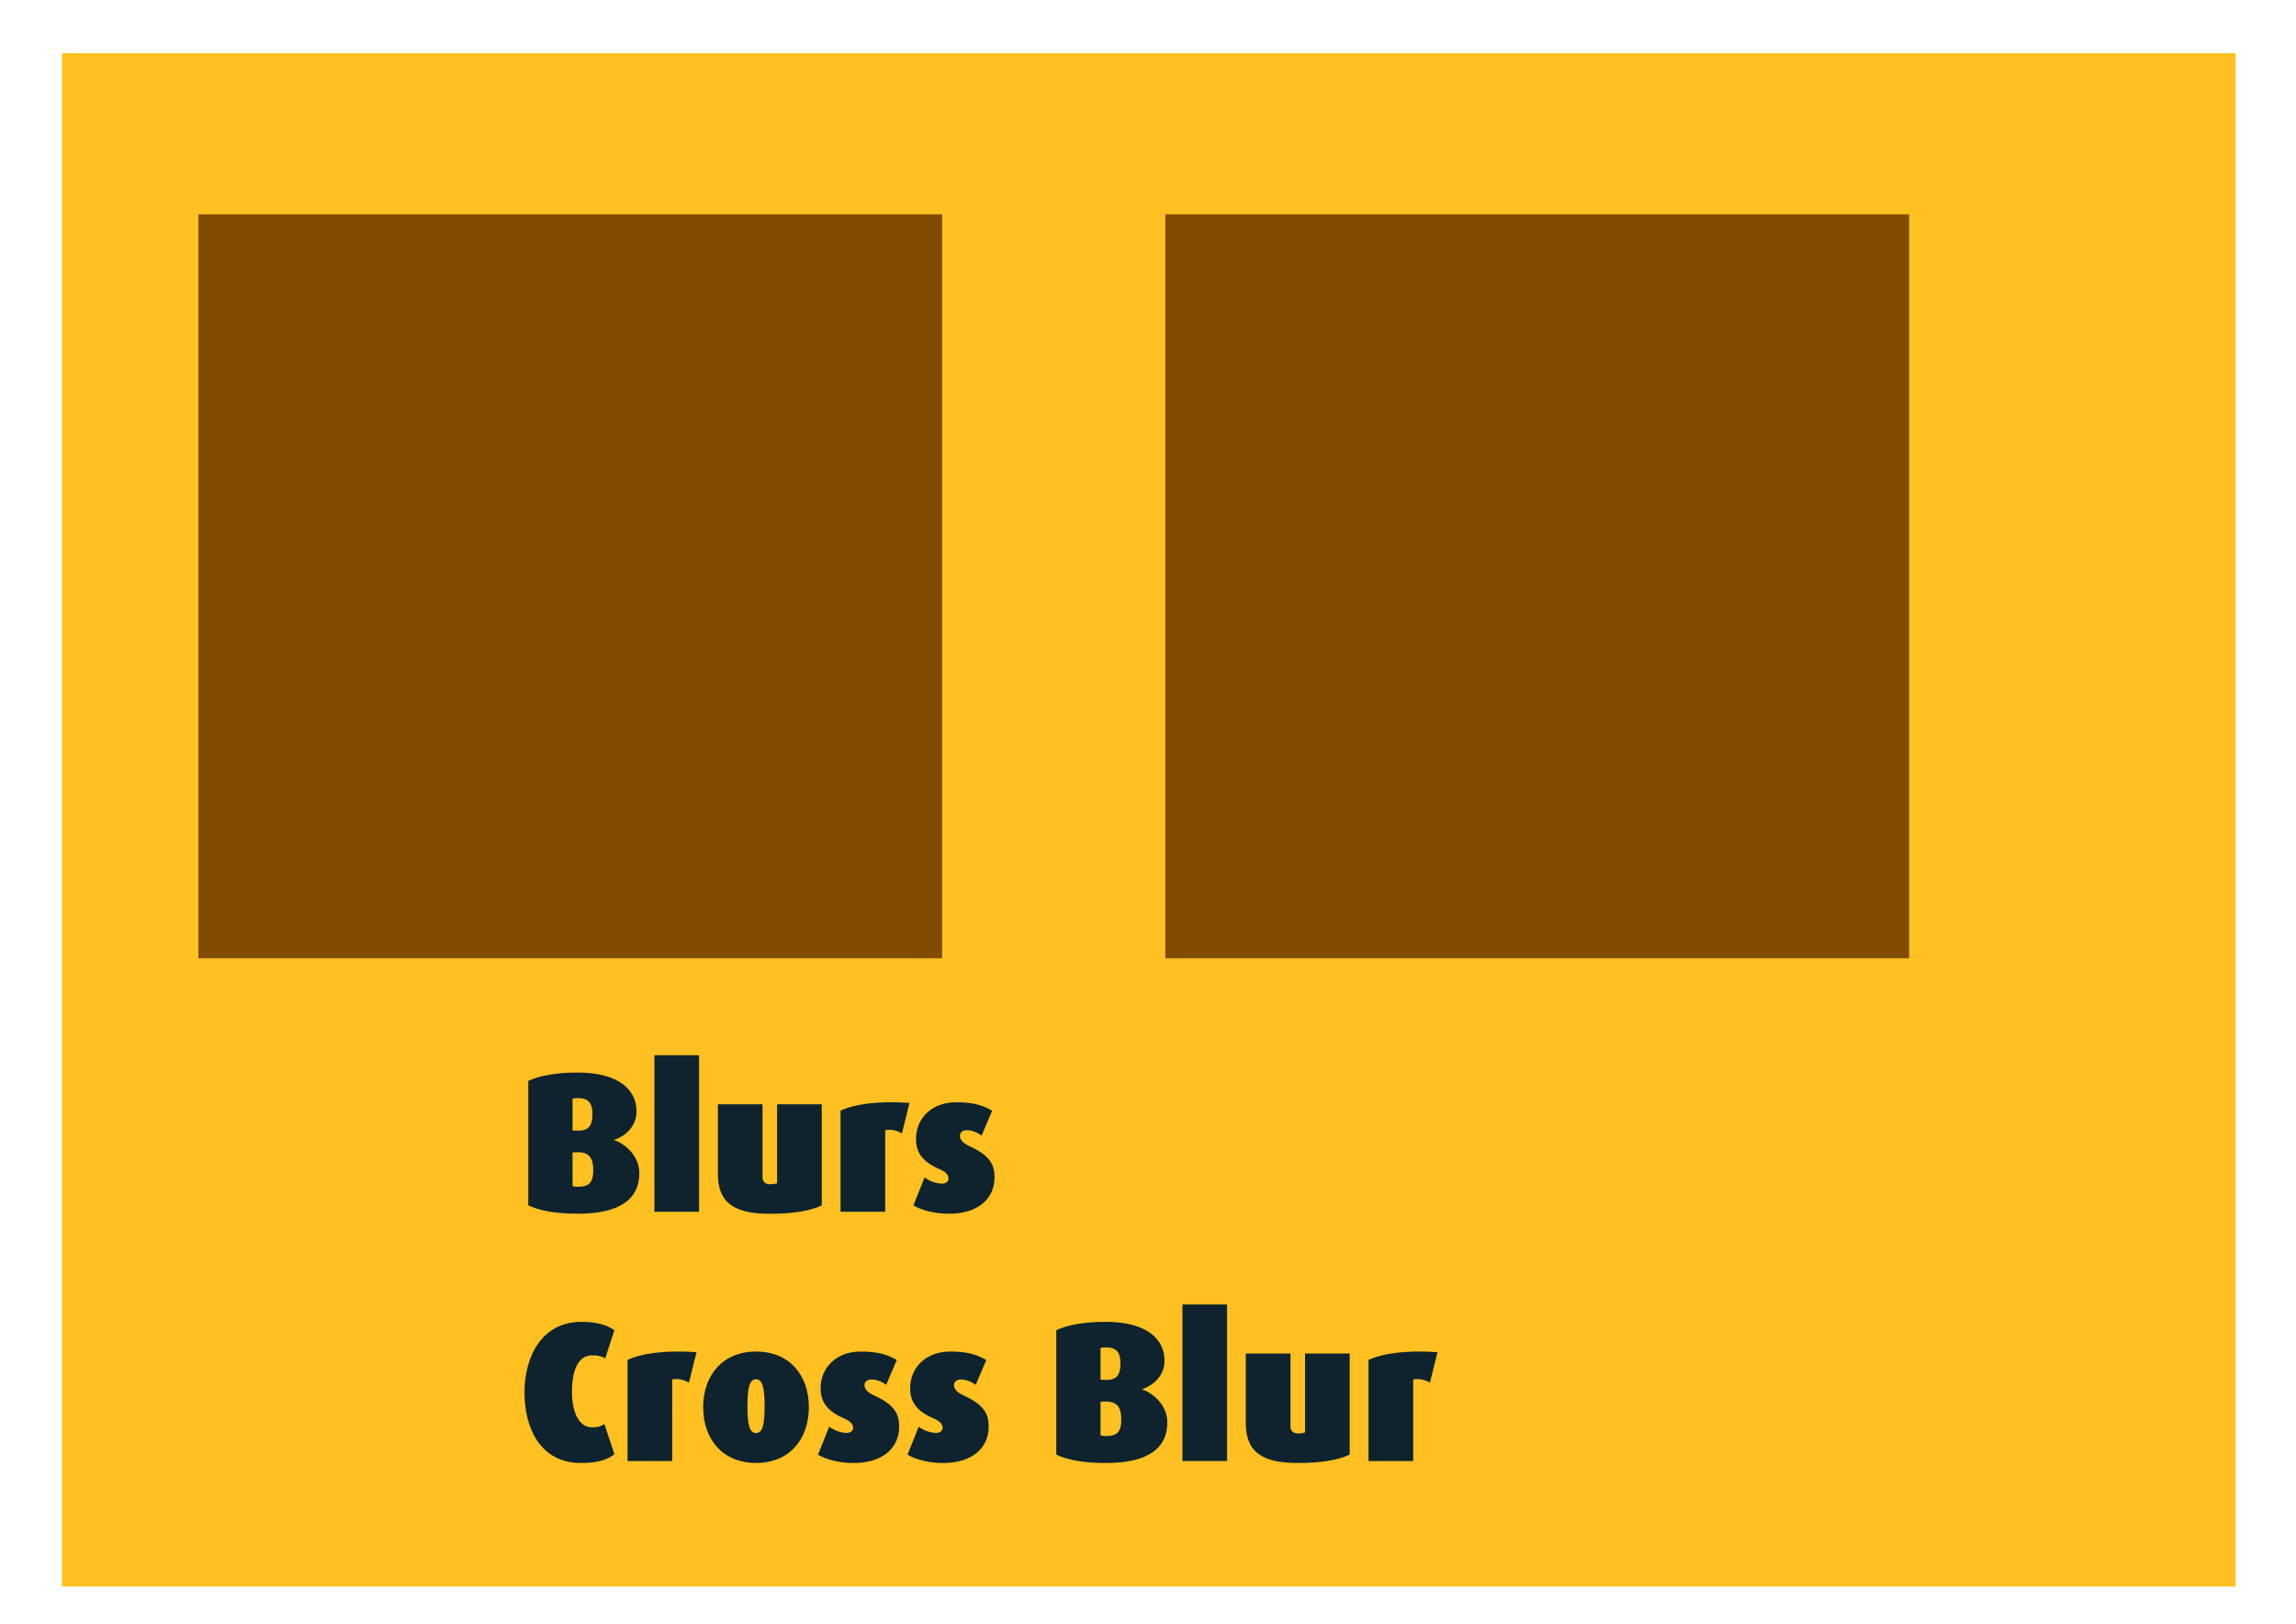 <?xml version="1.0" encoding="UTF-8"?>
<svg width="297mm" height="210mm" version="1.1" viewBox="0 0 297 210" xmlns="http://www.w3.org/2000/svg">
<defs>
<filter id="a" color-interpolation-filters="sRGB">
<feColorMatrix in="SourceGraphic" result="colormatrix" values="1 0 0 0 0 0 1 0 0 0 0 0 1 0 0 -0.212 -0.715 -0.072 1 0 "/>
<feComposite in="SourceGraphic" in2="colormatrix" k2="1" k3="0.29" k4="0.05" operator="arithmetic" result="composite"/>
<feGaussianBlur result="blur1" stdDeviation="5 0.01"/>
<feGaussianBlur in="composite" result="blur2" stdDeviation="0.01 5"/>
<feBlend in="blur2" in2="blur1" mode="darken" result="blend"/>
</filter>
</defs>
<g transform="translate(0,-87)">
<rect x="8.018" y="93.875" width="281.17" height="198.31" fill="#ffc022"/>
<rect x="25.658" y="114.72" width="96.217" height="96.217" fill="#804d00"/>
<g fill="#0e232e" stroke-width=".645" aria-label="Blurs  Cross Blur">
<path d="m82.7 238.74c0-2.192-1.702-3.713-3.224-4.281v-0.052c1.212-0.387 2.862-1.573 2.862-3.662 0-2.785-2.269-5.029-7.659-5.029-2.759 0-4.926 0.413-6.344 1.083v16.092c1.496 0.722 3.636 1.083 6.473 1.083 5.183 0 7.891-1.779 7.891-5.235zm-6.06-7.659c0 1.547-0.516 2.244-2.14 2.14l-0.438-0.026v-4.1c0.181-0.052 0.361-0.077 0.696-0.077 1.367 0 1.883 0.67 1.883 2.063zm0.103 7.298c0 1.496-0.49 2.115-1.986 2.115-0.335 0-0.567-0.052-0.696-0.103v-4.332l0.438-0.026c1.857-0.103 2.244 0.903 2.244 2.347z"/>
<path d="m90.428 243.72v-20.244h-5.777v20.244z"/>
<path d="m106.3 242.9v-13.075h-5.777v10.212c-0.232 0.077-0.49 0.129-0.877 0.129-0.774 0-1.006-0.464-1.006-0.851v-9.49h-5.777v9.026c0 3.894 2.373 5.132 6.731 5.132 2.966 0 5.183-0.361 6.705-1.083z"/>
<path d="m117.65 229.64c-4.203-0.284-7.195 0.181-8.923 1.006v13.075h5.777v-10.547c0.619-0.129 1.367-0.052 2.166 0.413z"/>
<path d="m128.65 239.26c0-1.599-0.567-2.811-3.249-4.023-0.825-0.387-1.238-0.825-1.238-1.341 0-0.387 0.309-0.722 0.903-0.722 0.722 0 1.496 0.361 1.908 0.696l1.367-3.224c-1.47-0.825-2.682-1.083-4.719-1.083-3.069 0-5.132 2.063-5.132 4.745 0 1.47 0.567 2.837 2.966 3.868 1.032 0.438 1.238 0.851 1.238 1.264 0 0.387-0.361 0.645-0.851 0.645-0.774 0-1.702-0.387-2.244-0.799l-1.444 3.61c0.954 0.593 2.708 1.083 4.59 1.083 3.765 0 5.905-1.934 5.905-4.719z"/>
<path d="m79.477 275.08-1.289-3.894c-0.464 0.258-0.722 0.413-1.625 0.413-1.883 0-2.579-2.373-2.579-4.564 0-2.321 0.567-4.745 2.63-4.745 0.825 0 1.264 0.155 1.676 0.387l1.186-3.636c-1.032-0.722-2.398-1.083-4.229-1.083-5.287 0-7.401 4.642-7.401 9.129 0 4.539 1.986 9.129 7.324 9.129 1.96 0 3.275-0.335 4.307-1.135z"/>
<path d="m90.099 261.88c-4.203-0.284-7.195 0.181-8.923 1.006v13.075h5.777v-10.547c0.619-0.129 1.367-0.052 2.166 0.413z"/>
<path d="m104.63 268.99c0-4.178-2.553-7.195-6.834-7.195-4.255 0-6.834 3.017-6.834 7.195 0 4.203 2.553 7.221 6.834 7.221s6.834-3.017 6.834-7.221zm-5.725-0.103c0 2.166-0.206 3.456-1.109 3.456s-1.109-1.264-1.109-3.456c0-2.166 0.206-3.507 1.109-3.507s1.109 1.315 1.109 3.507z"/>
<path d="m116.31 271.5c0-1.599-0.567-2.811-3.249-4.023-0.825-0.387-1.238-0.825-1.238-1.341 0-0.387 0.309-0.722 0.903-0.722 0.722 0 1.496 0.361 1.908 0.696l1.367-3.224c-1.47-0.825-2.682-1.083-4.719-1.083-3.069 0-5.132 2.063-5.132 4.745 0 1.47 0.567 2.837 2.966 3.868 1.032 0.438 1.238 0.851 1.238 1.264 0 0.387-0.361 0.645-0.851 0.645-0.774 0-1.702-0.387-2.244-0.799l-1.444 3.61c0.954 0.593 2.708 1.083 4.59 1.083 3.765 0 5.905-1.934 5.905-4.719z"/>
<path d="m127.89 271.5c0-1.599-0.567-2.811-3.249-4.023-0.825-0.387-1.238-0.825-1.238-1.341 0-0.387 0.309-0.722 0.903-0.722 0.722 0 1.496 0.361 1.908 0.696l1.367-3.224c-1.47-0.825-2.682-1.083-4.719-1.083-3.069 0-5.132 2.063-5.132 4.745 0 1.47 0.567 2.837 2.966 3.868 1.032 0.438 1.238 0.851 1.238 1.264 0 0.387-0.361 0.645-0.851 0.645-0.774 0-1.702-0.387-2.244-0.799l-1.444 3.61c0.954 0.593 2.708 1.083 4.59 1.083 3.765 0 5.905-1.934 5.905-4.719z"/>
<path d="m151 270.98c0-2.192-1.702-3.713-3.224-4.281v-0.052c1.212-0.387 2.862-1.573 2.862-3.662 0-2.785-2.269-5.029-7.659-5.029-2.759 0-4.926 0.413-6.344 1.083v16.092c1.496 0.722 3.636 1.083 6.473 1.083 5.183 0 7.891-1.779 7.891-5.235zm-6.06-7.659c0 1.547-0.516 2.244-2.14 2.14l-0.438-0.026v-4.1c0.181-0.052 0.361-0.077 0.696-0.077 1.367 0 1.883 0.67 1.883 2.063zm0.103 7.298c0 1.496-0.49 2.115-1.986 2.115-0.335 0-0.567-0.052-0.696-0.103v-4.332l0.438-0.026c1.857-0.103 2.244 0.903 2.244 2.347z"/>
<path d="m158.73 275.96v-20.244h-5.777v20.244z"/>
<path d="m174.59 275.13v-13.075h-5.777v10.212c-0.232 0.077-0.49 0.129-0.877 0.129-0.774 0-1.006-0.464-1.006-0.851v-9.49h-5.777v9.026c0 3.894 2.373 5.132 6.731 5.132 2.966 0 5.183-0.361 6.705-1.083z"/>
<path d="m185.95 261.88c-4.203-0.284-7.195 0.181-8.923 1.006v13.075h5.777v-10.547c0.619-0.129 1.367-0.052 2.166 0.413z"/>
</g>
<rect x="150.74" y="114.72" width="96.217" height="96.217" fill="#804d00" filter="url(#a)"/>
</g>
</svg>
